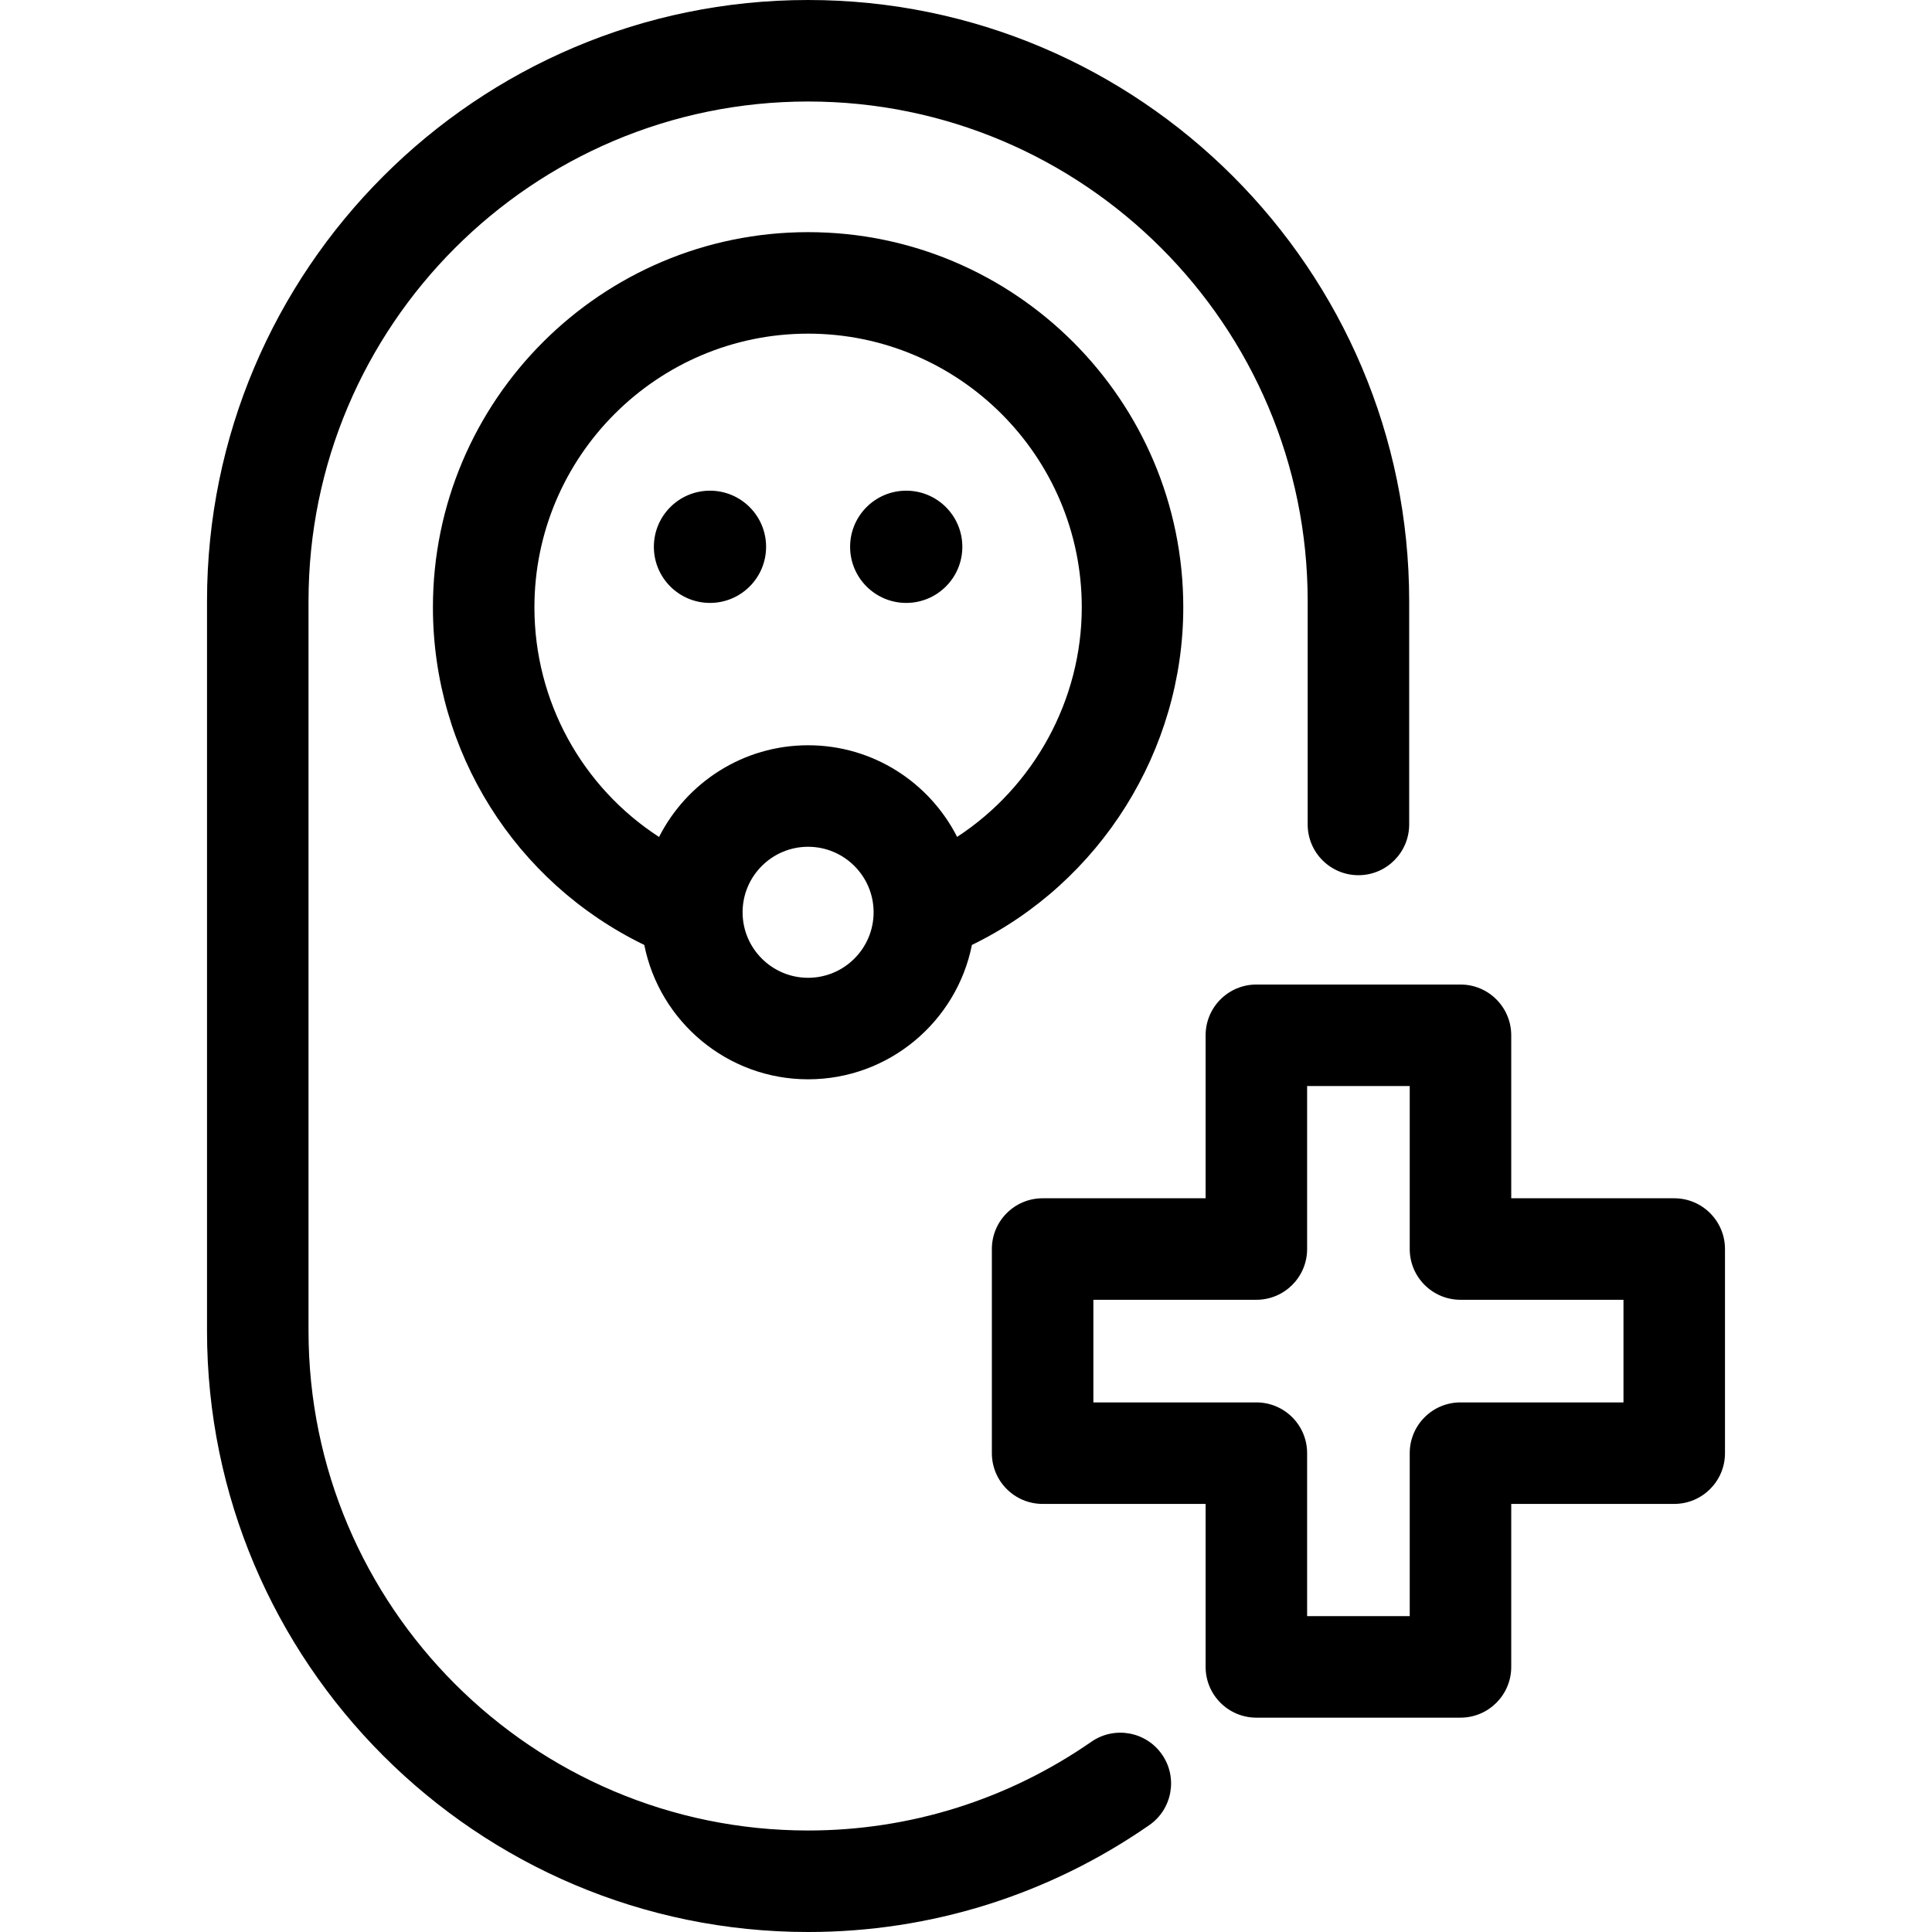 <?xml version="1.0" encoding="iso-8859-1"?>
<!-- Generator: Adobe Illustrator 17.1.0, SVG Export Plug-In . SVG Version: 6.00 Build 0)  -->
<!DOCTYPE svg PUBLIC "-//W3C//DTD SVG 1.1//EN" "http://www.w3.org/Graphics/SVG/1.1/DTD/svg11.dtd">
<svg version="1.1" id="Capa_1" xmlns="http://www.w3.org/2000/svg" xmlns:xlink="http://www.w3.org/1999/xlink" x="0px" y="0px"
	 viewBox="0 0 380.662 380.662" style="enable-background:new 0 0 380.662 380.662;" xml:space="preserve">
<path d="M150.943,107.736c0,6.106-4.95,11.057-11.056,11.057s-11.056-4.951-11.056-11.057c0-6.106,4.95-11.057,11.056-11.057
	S150.943,101.629,150.943,107.736z M178.553,96.679c-6.106,0-11.056,4.95-11.056,11.057c0,6.106,4.95,11.057,11.056,11.057
	c6.107,0,11.056-4.951,11.056-11.057C189.61,101.629,184.66,96.679,178.553,96.679z M215.039,343.175
	c-16.498,11.44-35.8,17.487-55.819,17.487c-54.275,0-98.432-44.155-98.432-98.43V118.43c0-54.274,44.156-98.43,98.432-98.43
	c54.274,0,98.431,44.155,98.431,98.43v44.011c0,5.522,4.478,10,10,10s10-4.478,10-10V118.43C277.65,53.127,224.522,0,159.22,0
	C93.916,0,40.788,53.127,40.788,118.43v143.803c0,65.303,53.128,118.43,118.432,118.43c24.111,0,47.354-7.279,67.216-21.052
	c4.538-3.147,5.667-9.378,2.52-13.916S219.576,340.028,215.039,343.175z M339.874,246.097v40.219c0,5.522-4.478,10-10,10h-32.115
	v32.115c0,5.522-4.478,10-10,10h-40.217c-5.522,0-10-4.478-10-10v-32.115h-32.115c-5.522,0-10-4.478-10-10v-40.219
	c0-5.522,4.478-10,10-10h32.115v-32.114c0-5.522,4.478-10,10-10h40.217c5.522,0,10,4.478,10,10v32.114h32.115
	C335.396,236.097,339.874,240.574,339.874,246.097z M319.874,256.097h-32.115c-5.522,0-10-4.478-10-10v-32.114h-20.217v32.114
	c0,5.522-4.478,10-10,10h-32.115v20.219h32.115c5.522,0,10,4.478,10,10v32.115h20.217v-32.115c0-5.522,4.478-10,10-10h32.115
	V256.097z M233.142,119.661c0,28.154-16.333,54.216-41.646,66.52c-3,15.076-16.332,26.474-32.275,26.474
	c-15.942,0-29.274-11.396-32.276-26.471c-25.423-12.328-41.646-38.034-41.646-66.522c0-40.761,33.162-73.922,73.923-73.922
	S233.142,78.9,233.142,119.661z M172.127,179.746c0-7.117-5.79-12.907-12.907-12.907s-12.908,5.79-12.908,12.907
	s5.791,12.908,12.908,12.908S172.127,186.863,172.127,179.746z M213.142,119.661c0-29.732-24.189-53.922-53.922-53.922
	c-29.733,0-53.923,24.189-53.923,53.922c0,18.514,9.393,35.417,24.555,45.246c5.434-10.712,16.558-18.068,29.368-18.068
	c12.804,0,23.924,7.352,29.36,18.054C203.691,155.031,213.142,137.951,213.142,119.661z"/>
<g>
</g>
<g>
</g>
<g>
</g>
<g>
</g>
<g>
</g>
<g>
</g>
<g>
</g>
<g>
</g>
<g>
</g>
<g>
</g>
<g>
</g>
<g>
</g>
<g>
</g>
<g>
</g>
<g>
</g>
</svg>
